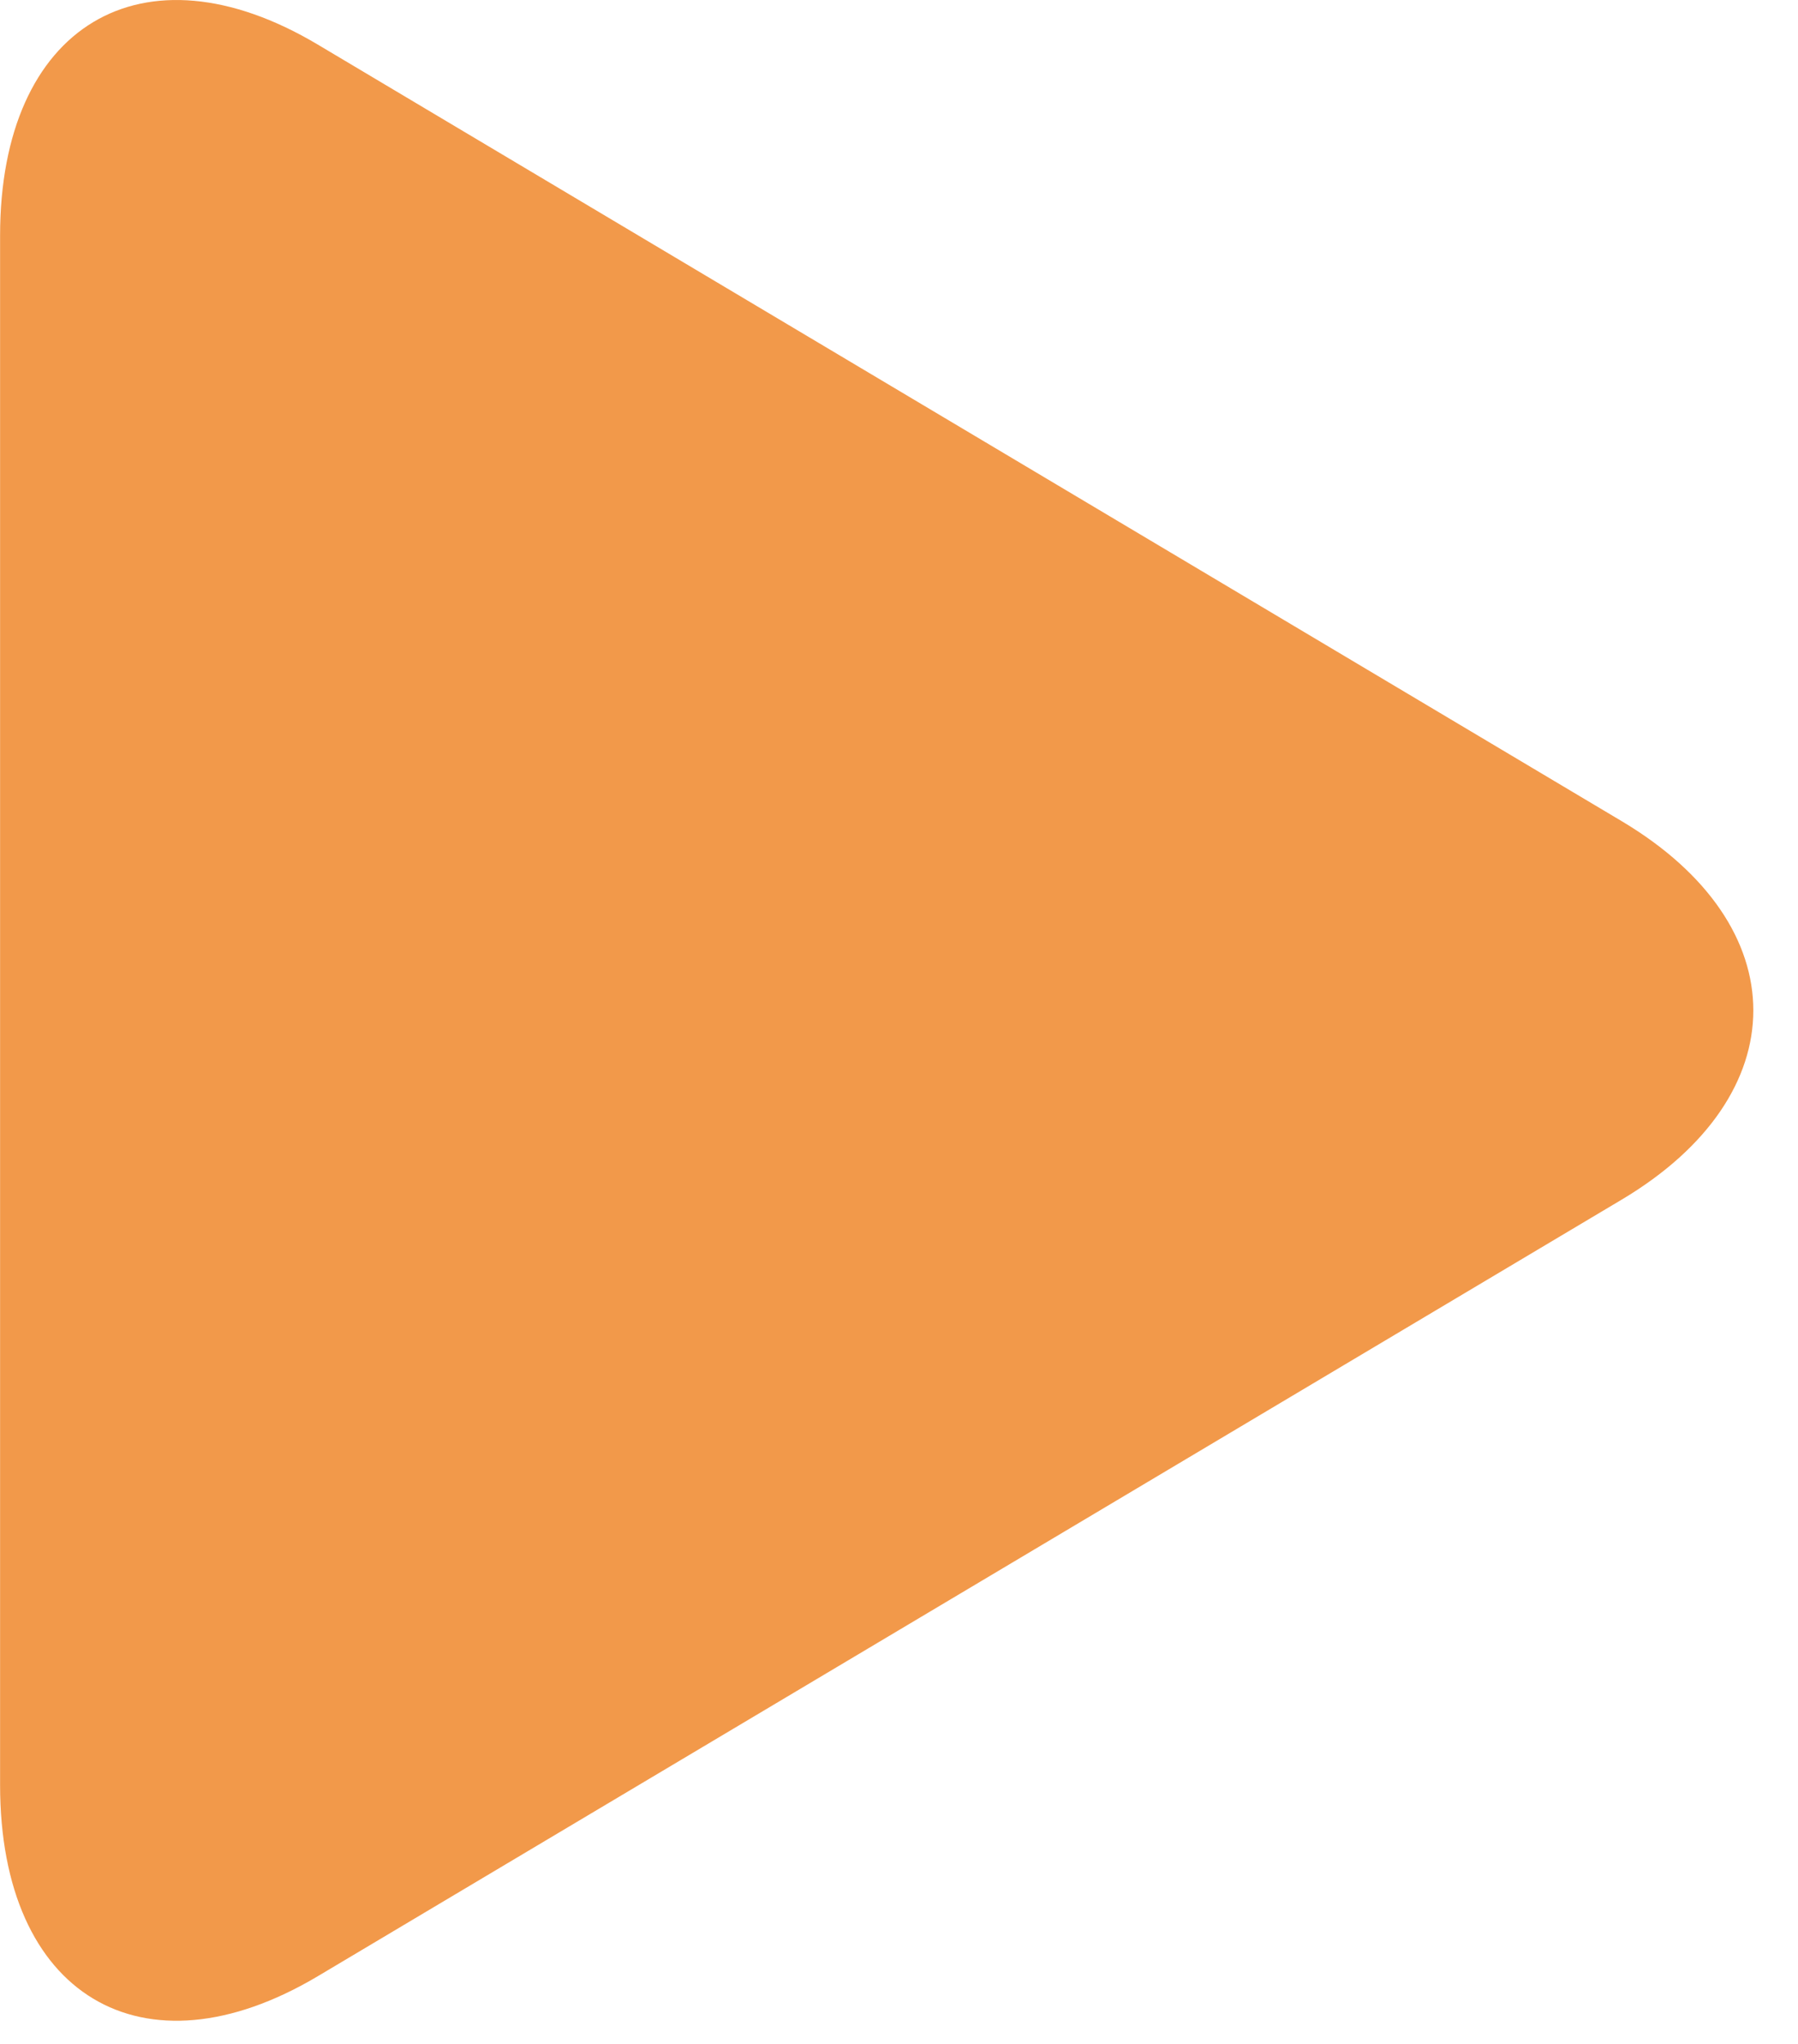 <svg width="22" height="25" viewBox="0 0 22 25" fill="none" xmlns="http://www.w3.org/2000/svg">
<path d="M3.888 0.545C1.741 -0.733 0.001 0.314 0.001 2.882V21.833C0.001 24.404 1.741 25.449 3.888 24.172L19.843 14.673C21.99 13.394 21.99 11.323 19.843 10.044L3.888 0.545Z" fill="#F2994A"/>
</svg>
